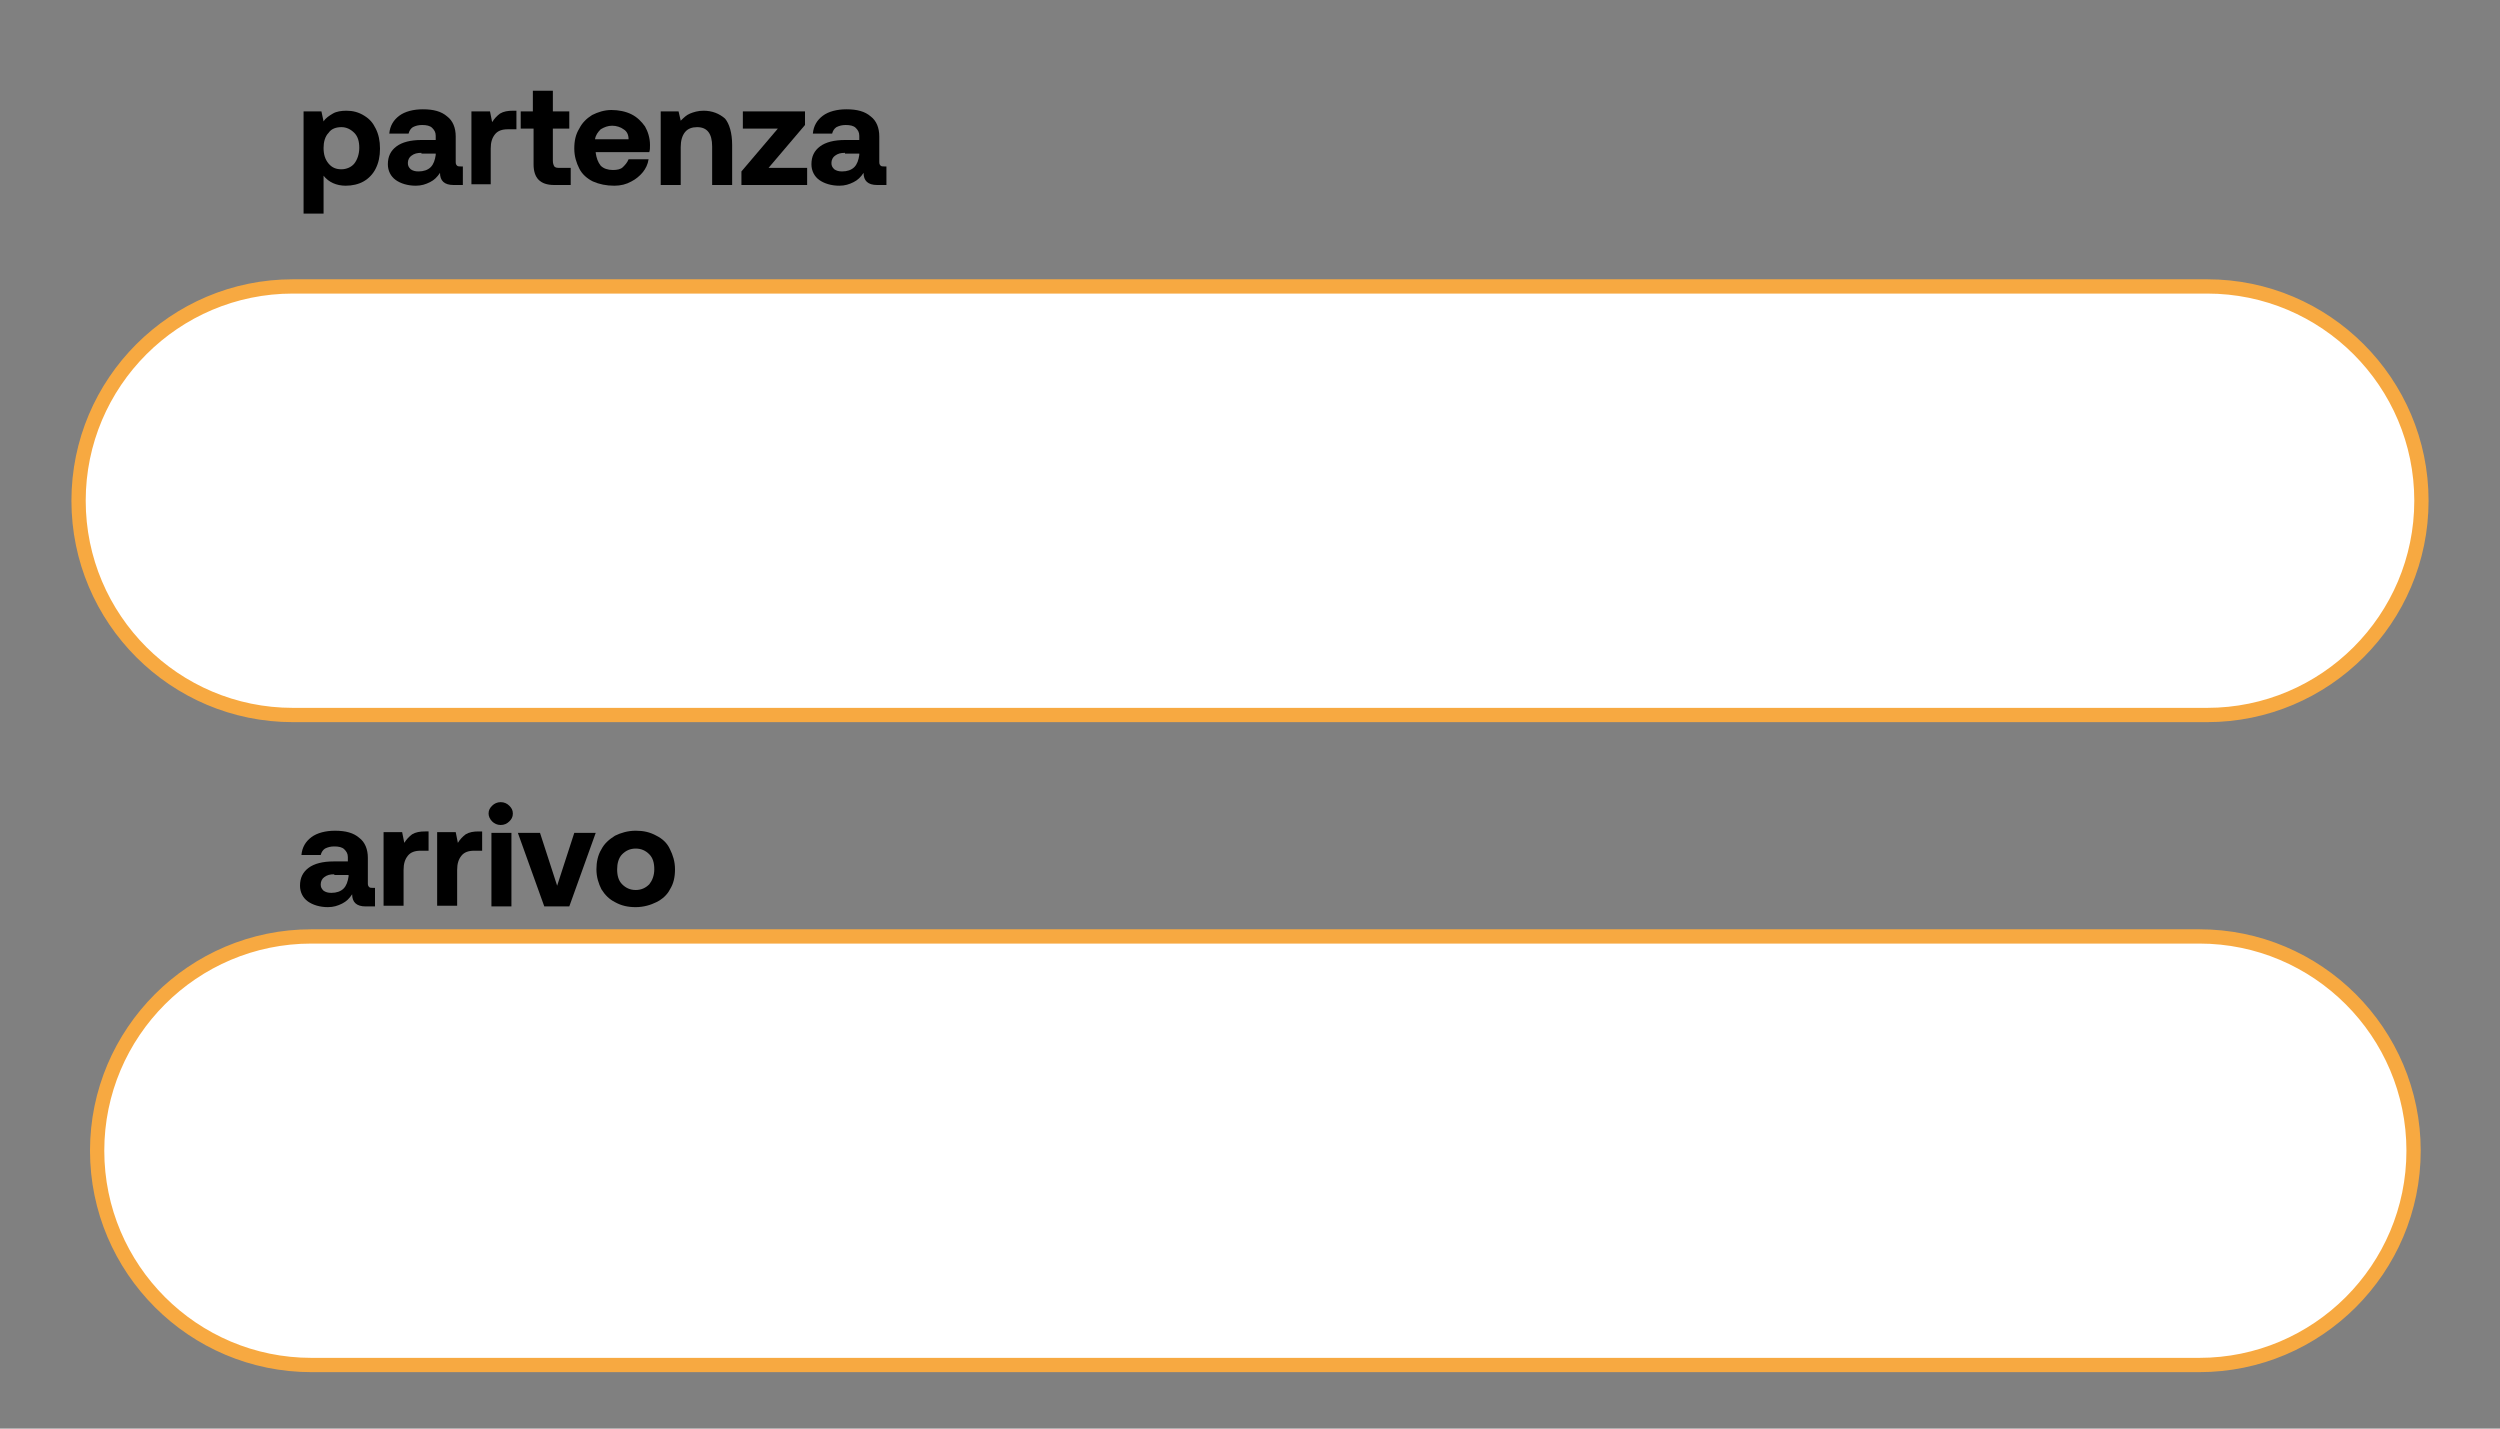 <?xml version="1.0" encoding="utf-8"?>
<!-- Generator: Adobe Illustrator 26.3.1, SVG Export Plug-In . SVG Version: 6.00 Build 0)  -->
<svg version="1.1" id="Livello_1" xmlns="http://www.w3.org/2000/svg" xmlns:xlink="http://www.w3.org/1999/xlink" x="0px" y="0px"
	 viewBox="0 0 350 200" style="enable-background:new 0 0 350 200;" xml:space="preserve">
<rect x="0" y="0" width="350" height="200" fill="#808080" stroke="none"/>
<style type="text/css">
	.st0{enable-background:new    ;}
	.st1{fill:#FFFFFF;}
	.st2{fill:#F7A941;}
	.st3{fill:#707070;}
	.st4{clip-path:url(#SVGID_00000111181600017502821160000006618898753072091537_);fill:#FCC077;}
	.st5{clip-path:url(#SVGID_00000111181600017502821160000006618898753072091537_);fill:#F7A941;}
	.st6{clip-path:url(#SVGID_00000111181600017502821160000006618898753072091537_);fill:#20A58B;}
	.st7{clip-path:url(#SVGID_00000111181600017502821160000006618898753072091537_);fill:#24E8CA;}
	.st8{clip-path:url(#SVGID_00000111181600017502821160000006618898753072091537_);fill:#5D1550;}
	.st9{clip-path:url(#SVGID_00000064321596754109726900000017472687408276535484_);fill:#FCC077;}
	.st10{clip-path:url(#SVGID_00000064321596754109726900000017472687408276535484_);fill:#F7A941;}
	.st11{clip-path:url(#SVGID_00000064321596754109726900000017472687408276535484_);fill:#5D1550;}
	.st12{clip-path:url(#SVGID_00000064321596754109726900000017472687408276535484_);fill:#D8D8D8;}
	.st13{clip-path:url(#SVGID_00000064321596754109726900000017472687408276535484_);fill:#FFFFFF;}
	.st14{clip-path:url(#SVGID_00000093866057000053351350000006664803225798504589_);fill:#F7A941;}
	.st15{clip-path:url(#SVGID_00000093866057000053351350000006664803225798504589_);fill:#FCC077;}
	.st16{clip-path:url(#SVGID_00000093866057000053351350000006664803225798504589_);fill:#EFEDED;}
	.st17{clip-path:url(#SVGID_00000083085169249401574350000017534854740299269262_);fill:#F7A941;}
	.st18{clip-path:url(#SVGID_00000083085169249401574350000017534854740299269262_);fill:#FCC077;}
	.st19{clip-path:url(#SVGID_00000083085169249401574350000017534854740299269262_);fill:#EFEDED;}
	.st20{clip-path:url(#SVGID_00000016788704441769237340000017475466937141618344_);fill:#FCC077;}
	.st21{clip-path:url(#SVGID_00000016788704441769237340000017475466937141618344_);fill:#F7A941;}
	
		.st22{clip-path:url(#SVGID_00000016788704441769237340000017475466937141618344_);fill-rule:evenodd;clip-rule:evenodd;fill:#5D1550;}
	
		.st23{clip-path:url(#SVGID_00000016788704441769237340000017475466937141618344_);fill-rule:evenodd;clip-rule:evenodd;fill:#352A54;}
	
		.st24{clip-path:url(#SVGID_00000016788704441769237340000017475466937141618344_);fill-rule:evenodd;clip-rule:evenodd;fill:#FAFFFF;}
	
		.st25{clip-path:url(#SVGID_00000016788704441769237340000017475466937141618344_);fill-rule:evenodd;clip-rule:evenodd;fill:#D8D8D8;}
	.st26{clip-path:url(#SVGID_00000043450169004477702590000004684273973572526748_);fill:#F7A941;}
	.st27{clip-path:url(#SVGID_00000043450169004477702590000004684273973572526748_);fill:#FCC077;}
	.st28{fill:#EFEAE8;}
</style>
<g class="st0">
	<path d="M52.6,18c0.4,0.8,0.6,1.7,0.6,2.8s-0.2,2-0.6,2.8s-1,1.4-1.7,1.8S49.3,26,48.4,26c-1.3,0-2.4-0.5-3.1-1.4v5.3h-2.8V15.6H45
		l0.3,1.4c0.3-0.5,0.8-0.8,1.3-1.1c0.5-0.3,1.2-0.4,1.9-0.4c0.9,0,1.7,0.2,2.5,0.7S52.2,17.2,52.6,18z M50.3,20.7
		c0-0.9-0.2-1.6-0.7-2.1c-0.5-0.5-1.1-0.8-1.8-0.8S46.4,18,46,18.6c-0.5,0.5-0.7,1.3-0.7,2.1c0,0.9,0.2,1.6,0.7,2.2s1.1,0.8,1.8,0.8
		s1.4-0.3,1.8-0.8S50.3,21.6,50.3,20.7z"/>
	<path d="M64.9,25.9h-1.4c-1.3,0-1.9-0.6-1.9-1.7c-0.4,0.6-0.8,1-1.4,1.3s-1.2,0.5-2,0.5c-1.1,0-2.1-0.3-2.8-0.8
		c-0.7-0.5-1.1-1.3-1.1-2.2c0-1.1,0.4-1.9,1.2-2.5c0.8-0.6,2-0.9,3.5-0.9h2V19c0-0.5-0.2-0.8-0.5-1.1s-0.8-0.4-1.4-0.4
		c-0.5,0-0.9,0.1-1.3,0.3c-0.3,0.2-0.5,0.5-0.6,0.9h-2.7c0.1-1.1,0.6-1.9,1.4-2.5c0.8-0.6,2-0.9,3.3-0.9c1.5,0,2.6,0.3,3.4,1
		c0.8,0.6,1.2,1.6,1.2,2.8v3.6c0,0.3,0.1,0.4,0.2,0.5c0.1,0.1,0.3,0.1,0.5,0.1h0.3V25.9z M59,21.4c-0.6,0-1,0.1-1.4,0.4
		c-0.3,0.2-0.5,0.6-0.5,1c0,0.4,0.1,0.6,0.4,0.9c0.3,0.2,0.6,0.3,1.1,0.3c0.7,0,1.3-0.2,1.7-0.6s0.6-1,0.7-1.7v-0.2H59z"/>
	<path d="M72.2,18.1h-1.1c-0.8,0-1.4,0.2-1.8,0.7c-0.4,0.5-0.6,1.1-0.6,2v5H66V15.6h2.6l0.3,1.5c0.3-0.5,0.7-0.9,1.1-1.2
		c0.5-0.3,1.1-0.4,1.8-0.4h0.5V18.1z"/>
	<path d="M72.9,18v-2.4h1.7v-2.9h2.8v2.9h2.3V18h-2.3v4.5c0,0.4,0.1,0.6,0.2,0.8c0.2,0.2,0.4,0.2,0.8,0.2h1.5v2.4h-2.3
		c-2,0-2.9-1-2.9-2.9v-5H72.9z"/>
	<path d="M82.9,16.1c0.8-0.4,1.7-0.7,2.7-0.7c1,0,2,0.2,2.8,0.6c0.8,0.4,1.4,1,1.9,1.7c0.4,0.7,0.7,1.6,0.7,2.6c0,0.4,0,0.7-0.1,1
		h-7.5v0.1c0.1,0.7,0.3,1.3,0.7,1.8c0.4,0.4,1,0.6,1.7,0.6c0.6,0,1.1-0.1,1.4-0.4s0.6-0.6,0.8-1.1h2.8c-0.1,0.7-0.4,1.3-0.8,1.8
		c-0.4,0.5-1,1-1.6,1.3C87.7,25.8,86.9,26,86,26c-1.1,0-2.1-0.2-3-0.6c-0.8-0.4-1.5-1-1.9-1.8c-0.4-0.8-0.7-1.7-0.7-2.8
		c0-1.1,0.2-2,0.7-2.8C81.5,17.2,82.1,16.6,82.9,16.1z M87.3,18.1c-0.4-0.3-1-0.5-1.6-0.5c-0.6,0-1.1,0.2-1.6,0.5
		c-0.4,0.4-0.7,0.8-0.8,1.4h4.7C88,18.9,87.8,18.4,87.3,18.1z"/>
	<path d="M102.5,20.3v5.6h-2.8v-5.4c0-1.8-0.7-2.7-2.1-2.7c-0.7,0-1.3,0.2-1.7,0.7c-0.4,0.5-0.6,1.2-0.6,2.1v5.3h-2.8V15.6h2.5
		l0.3,1.3c0.4-0.4,0.8-0.8,1.3-1s1.1-0.4,1.9-0.4c1.2,0,2.2,0.4,3,1.1C102.1,17.3,102.5,18.6,102.5,20.3z"/>
	<path d="M112.7,15.6v1.9l-5.1,6h5.4v2.4h-9.2V24l5.1-6H104v-2.4H112.7z"/>
	<path d="M124.2,25.9h-1.4c-1.3,0-1.9-0.6-1.9-1.7c-0.4,0.6-0.8,1-1.4,1.3s-1.2,0.5-2,0.5c-1.1,0-2.1-0.3-2.8-0.8
		c-0.7-0.5-1.1-1.3-1.1-2.2c0-1.1,0.4-1.9,1.2-2.5c0.8-0.6,2-0.9,3.5-0.9h2V19c0-0.5-0.2-0.8-0.5-1.1s-0.8-0.4-1.4-0.4
		c-0.5,0-0.9,0.1-1.3,0.3c-0.3,0.2-0.5,0.5-0.6,0.9h-2.7c0.1-1.1,0.6-1.9,1.4-2.5c0.8-0.6,2-0.9,3.3-0.9c1.5,0,2.6,0.3,3.4,1
		c0.8,0.6,1.2,1.6,1.2,2.8v3.6c0,0.3,0.1,0.4,0.2,0.5c0.1,0.1,0.3,0.1,0.5,0.1h0.3V25.9z M118.3,21.4c-0.6,0-1,0.1-1.4,0.4
		c-0.3,0.2-0.5,0.6-0.5,1c0,0.4,0.1,0.6,0.4,0.9c0.3,0.2,0.6,0.3,1.1,0.3c0.7,0,1.3-0.2,1.7-0.6s0.6-1,0.7-1.7v-0.2H118.3z"/>
</g>
<g class="st0">
	<path d="M52.6,126.9h-1.4c-1.3,0-1.9-0.6-1.9-1.7c-0.4,0.6-0.8,1-1.4,1.3s-1.2,0.5-2,0.5c-1.1,0-2.1-0.3-2.8-0.8
		c-0.7-0.5-1.1-1.3-1.1-2.2c0-1.1,0.4-1.9,1.2-2.5c0.8-0.6,2-0.9,3.5-0.9h2V120c0-0.5-0.2-0.8-0.5-1.1s-0.8-0.4-1.4-0.4
		c-0.5,0-0.9,0.1-1.3,0.3c-0.3,0.2-0.5,0.5-0.6,0.9h-2.7c0.1-1.1,0.6-1.9,1.4-2.5c0.8-0.6,2-0.9,3.3-0.9c1.5,0,2.6,0.3,3.4,1
		c0.8,0.6,1.2,1.6,1.2,2.8v3.6c0,0.3,0.1,0.4,0.2,0.5c0.1,0.1,0.3,0.1,0.5,0.1h0.3V126.9z M46.8,122.4c-0.6,0-1,0.1-1.4,0.4
		c-0.3,0.2-0.5,0.6-0.5,1c0,0.4,0.1,0.6,0.4,0.9c0.3,0.2,0.6,0.3,1.1,0.3c0.7,0,1.3-0.2,1.7-0.6s0.6-1,0.7-1.7v-0.2H46.8z"/>
	<path d="M60,119.1h-1.1c-0.8,0-1.4,0.2-1.8,0.7c-0.4,0.5-0.6,1.1-0.6,2v5h-2.8v-10.3h2.6l0.3,1.5c0.3-0.5,0.7-0.9,1.1-1.2
		c0.5-0.3,1.1-0.4,1.8-0.4H60V119.1z"/>
	<path d="M67.5,119.1h-1.1c-0.8,0-1.4,0.2-1.8,0.7c-0.4,0.5-0.6,1.1-0.6,2v5h-2.8v-10.3h2.6l0.3,1.5c0.3-0.5,0.7-0.9,1.1-1.2
		c0.5-0.3,1.1-0.4,1.8-0.4h0.5V119.1z"/>
	<path d="M71.8,113.9c0,0.5-0.2,0.8-0.5,1.1c-0.3,0.3-0.7,0.5-1.2,0.5s-0.9-0.2-1.2-0.5c-0.3-0.3-0.5-0.7-0.5-1.1
		c0-0.5,0.2-0.8,0.5-1.1c0.3-0.3,0.7-0.5,1.2-0.5s0.9,0.2,1.2,0.5C71.6,113.1,71.8,113.4,71.8,113.9z M71.6,116.6v10.3h-2.8v-10.3
		H71.6z"/>
	<path d="M75.6,116.6L78,124l2.4-7.4h3l-3.7,10.3h-3.5l-3.7-10.3H75.6z"/>
	<path d="M84.2,124.5c-0.4-0.8-0.7-1.7-0.7-2.8c0-1,0.2-2,0.7-2.8c0.4-0.8,1.1-1.4,1.9-1.9c0.8-0.4,1.8-0.7,2.9-0.7
		c1.1,0,2,0.2,2.9,0.7c0.8,0.4,1.5,1,1.9,1.9c0.4,0.8,0.7,1.7,0.7,2.8c0,1.1-0.2,2-0.7,2.8c-0.4,0.8-1.1,1.4-1.9,1.8
		c-0.8,0.4-1.8,0.7-2.9,0.7c-1.1,0-2-0.2-2.9-0.7C85.3,125.9,84.7,125.3,84.2,124.5z M91.6,121.7c0-0.9-0.2-1.6-0.7-2.1
		c-0.5-0.5-1.1-0.8-1.9-0.8c-0.8,0-1.4,0.3-1.9,0.8s-0.7,1.3-0.7,2.1c0,0.9,0.2,1.6,0.7,2.1s1.1,0.8,1.9,0.8c0.8,0,1.4-0.3,1.9-0.8
		C91.3,123.3,91.6,122.6,91.6,121.7z"/>
</g>
<g>
	<path id="Rettangolo_7_00000054245972840205430250000004690051359926692018_" class="st1" d="M41,40.1h268c16.6,0,30,13.4,30,30
		l0,0c0,16.6-13.4,30-30,30H41c-16.6,0-30-13.4-30-30l0,0C11,53.6,24.4,40.1,41,40.1z"/>
	<path class="st2" d="M309,101.1H41c-17.1,0-31-13.9-31-31s13.9-31,31-31h268c17.1,0,31,13.9,31,31S326.1,101.1,309,101.1z M41,41.1
		c-16,0-29,13-29,29s13,29,29,29h268c16,0,29-13,29-29s-13-29-29-29H41z"/>
</g>
<g>
	<path id="Rettangolo_8_00000168118817428256541840000012132013042609266622_" class="st1" d="M43.6,131.1h264.3
		c16.6,0,30,13.4,30,30l0,0c0,16.6-13.4,30-30,30H43.6c-16.6,0-30-13.4-30-30l0,0C13.6,144.6,27,131.1,43.6,131.1z"/>
	<path class="st2" d="M307.9,192.1H43.6c-17.1,0-31-13.9-31-31s13.9-31,31-31h264.3c17.1,0,31,13.9,31,31S325,192.1,307.9,192.1z
		 M43.6,132.1c-16,0-29,13-29,29s13,29,29,29h264.3c16,0,29-13,29-29s-13-29-29-29H43.6z"/>
</g>
</svg>
